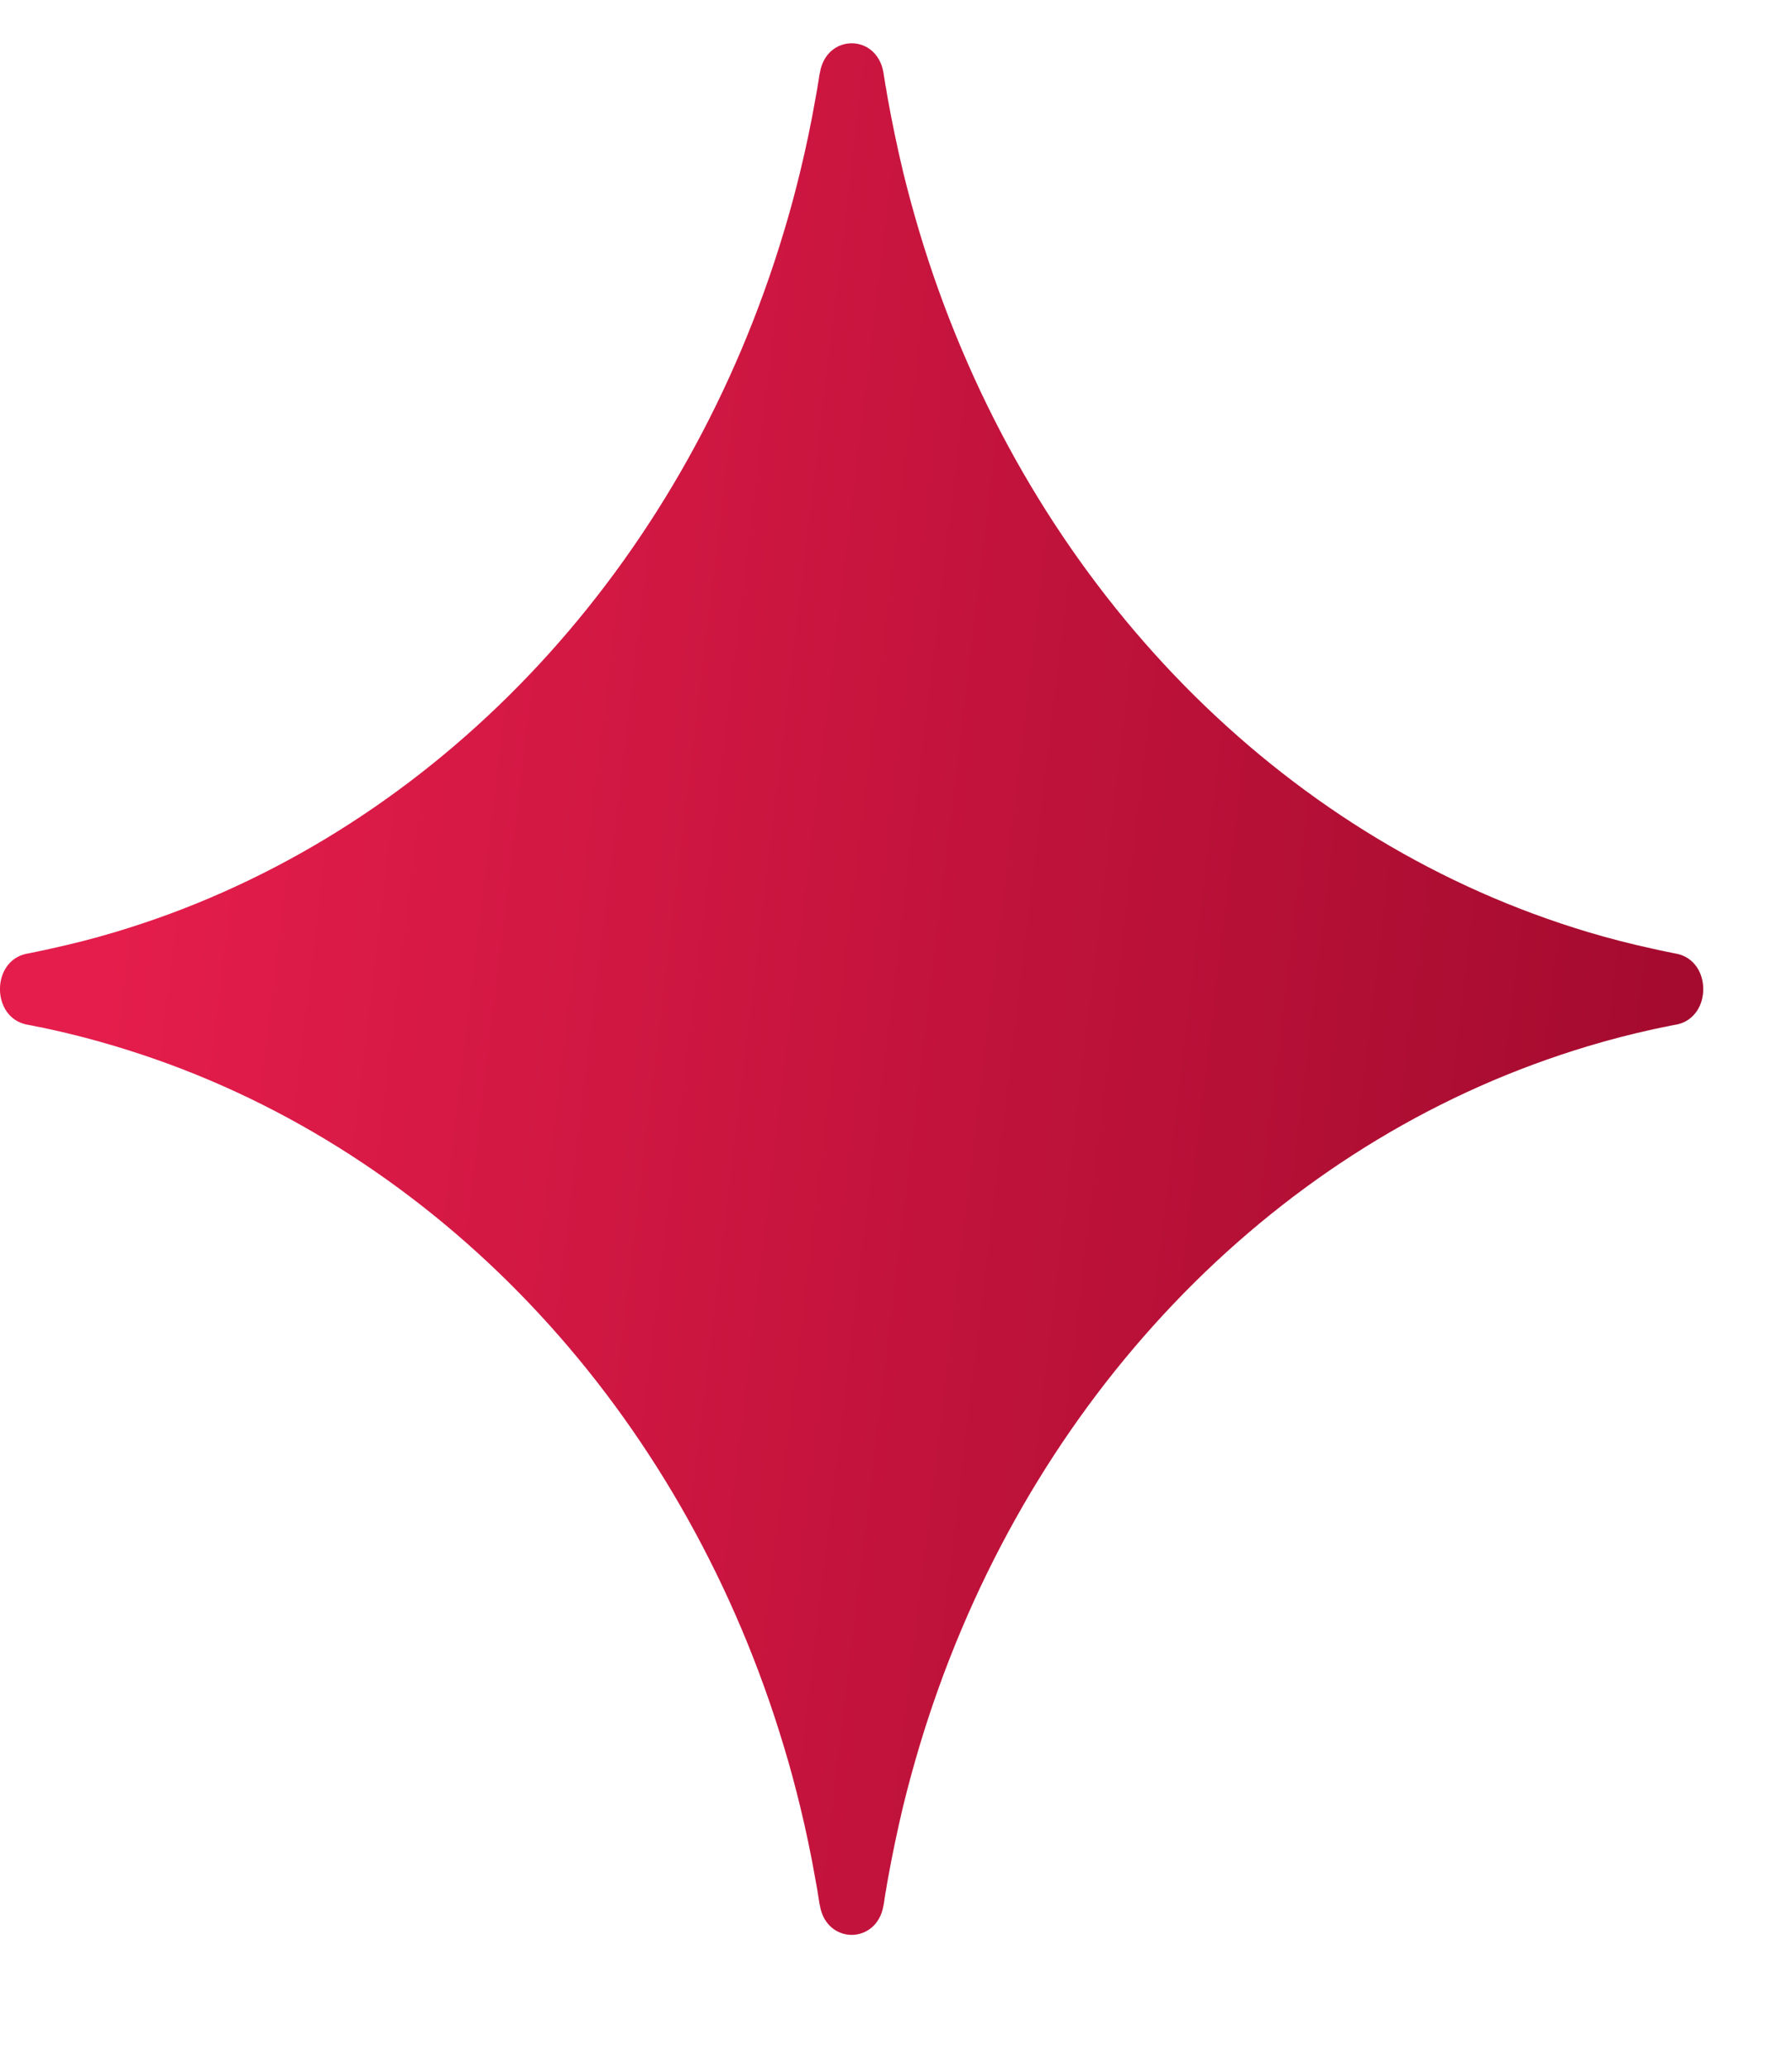 <?xml version="1.0" encoding="UTF-8"?> <svg xmlns="http://www.w3.org/2000/svg" width="13" height="15" viewBox="0 0 13 15" fill="none"><path fill-rule="evenodd" clip-rule="evenodd" d="M0.838 7.59C0.682 7.543 0.524 7.502 0.364 7.467C0.339 7.462 0.314 7.456 0.289 7.451L0.282 7.45L0.271 7.448C0.255 7.444 0.238 7.441 0.203 7.434L0.191 7.432C-0.064 7.378 -0.064 6.973 0.191 6.919L0.203 6.917C0.238 6.91 0.255 6.906 0.271 6.903L0.282 6.901L0.289 6.899C0.314 6.894 0.339 6.889 0.364 6.883C0.524 6.848 0.682 6.808 0.838 6.761C0.971 6.721 1.103 6.677 1.233 6.629C3.333 5.851 4.986 4.016 5.686 1.683C5.73 1.539 5.769 1.393 5.805 1.245C5.847 1.072 5.884 0.896 5.915 0.719C5.92 0.691 5.925 0.663 5.93 0.635L5.931 0.627L5.933 0.616C5.936 0.598 5.939 0.579 5.945 0.541L5.945 0.54L5.948 0.527C5.996 0.243 6.361 0.243 6.409 0.527L6.411 0.54C6.417 0.579 6.421 0.598 6.423 0.616L6.425 0.627L6.427 0.635C6.431 0.663 6.436 0.691 6.441 0.719C6.473 0.897 6.51 1.072 6.551 1.245C6.587 1.393 6.627 1.539 6.67 1.683C7.37 4.016 9.023 5.851 11.124 6.629C11.254 6.677 11.385 6.721 11.518 6.761C11.674 6.808 11.832 6.848 11.992 6.883C12.017 6.889 12.042 6.894 12.067 6.899L12.075 6.901L12.085 6.903C12.101 6.906 12.118 6.91 12.153 6.917L12.165 6.919C12.42 6.973 12.42 7.378 12.165 7.432L12.153 7.434L12.117 7.441L12.085 7.448L12.075 7.45L12.067 7.451C12.042 7.456 12.017 7.462 11.992 7.467C11.832 7.502 11.674 7.543 11.518 7.59C11.385 7.63 11.254 7.674 11.124 7.722C9.023 8.499 7.37 10.335 6.67 12.668C6.627 12.812 6.587 12.958 6.551 13.106C6.51 13.279 6.473 13.454 6.441 13.632C6.436 13.66 6.431 13.688 6.427 13.715L6.425 13.724L6.423 13.735L6.419 13.761L6.412 13.809L6.409 13.824C6.361 14.107 5.996 14.107 5.948 13.824L5.945 13.811C5.939 13.772 5.936 13.753 5.933 13.735L5.931 13.724L5.93 13.715C5.925 13.688 5.92 13.66 5.915 13.632C5.884 13.454 5.847 13.279 5.805 13.106C5.769 12.958 5.73 12.812 5.686 12.668C4.986 10.335 3.333 8.499 1.233 7.722C1.103 7.674 0.971 7.63 0.838 7.59Z" fill="url(#paint0_linear_5543_2236)"></path><defs><linearGradient id="paint0_linear_5543_2236" x1="11.901" y1="15.291" x2="-0.175" y2="13.843" gradientUnits="userSpaceOnUse"><stop stop-color="#A10A2D"></stop><stop offset="1" stop-color="#E51D4C"></stop></linearGradient></defs></svg> 